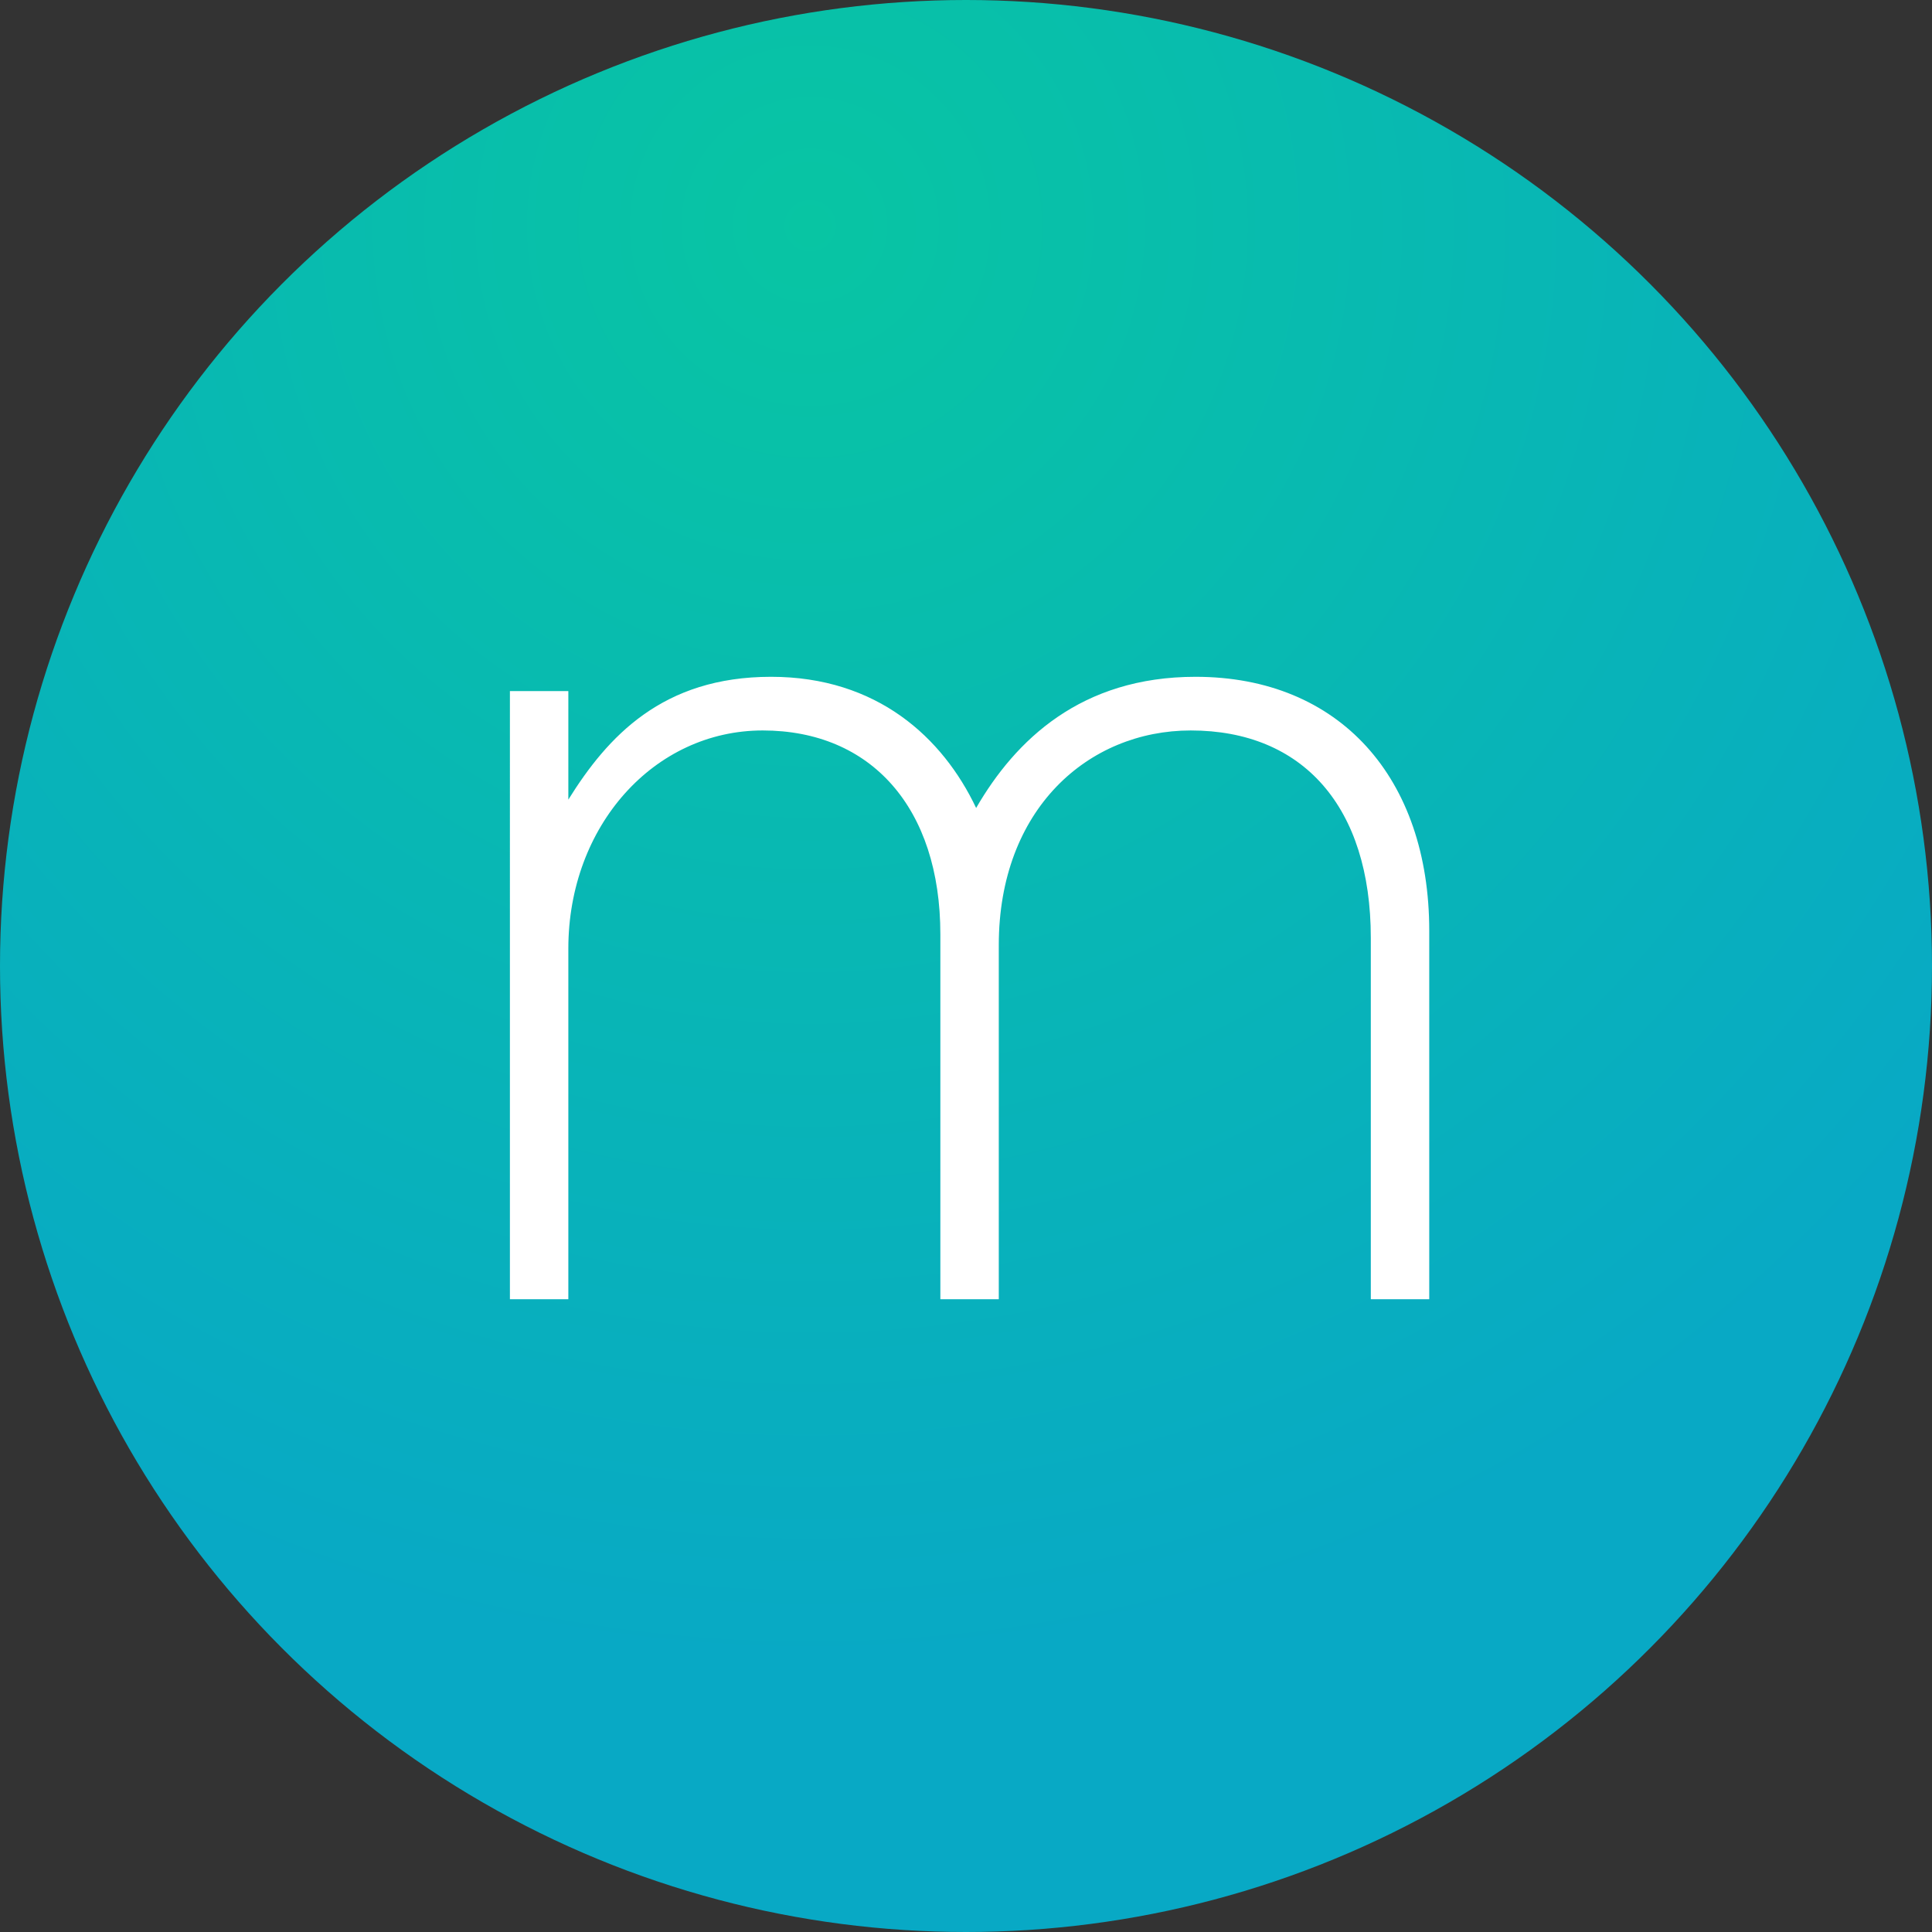 <svg xmlns="http://www.w3.org/2000/svg" viewBox="0 0 512 512" height="36" width="36"><rect x="0" y="0" width="512" height="512" fill="#333333" stroke="none"/><defs><radialGradient id="m" cx="42%" cy="12%" r="74%"><stop offset="0%" stop-color="#08c5a3"></stop><stop offset="100%" stop-color="#08a9c5"></stop></radialGradient></defs><circle cx="256" cy="256" r="256" fill="url(#m)"></circle><path d="M363.279 344.309v-95.746c0-34.76-18.012-54.983-47.715-54.983-27.176 0-50.875 20.856-50.875 56.879v93.85h-15.484v-96.695c0-33.5-18.327-54.035-47.083-54.035s-51.507 25.28-51.507 57.827v92.9h-15.483V183.151h15.483v28.756c10.428-16.748 24.964-32.548 53.719-32.548 28.124 0 45.5 16.116 54.352 34.76 10.428-18.012 27.807-34.76 58.143-34.76 38.235 0 61.935 26.86 61.935 67.307v97.642z" fill="#fff"></path></svg>